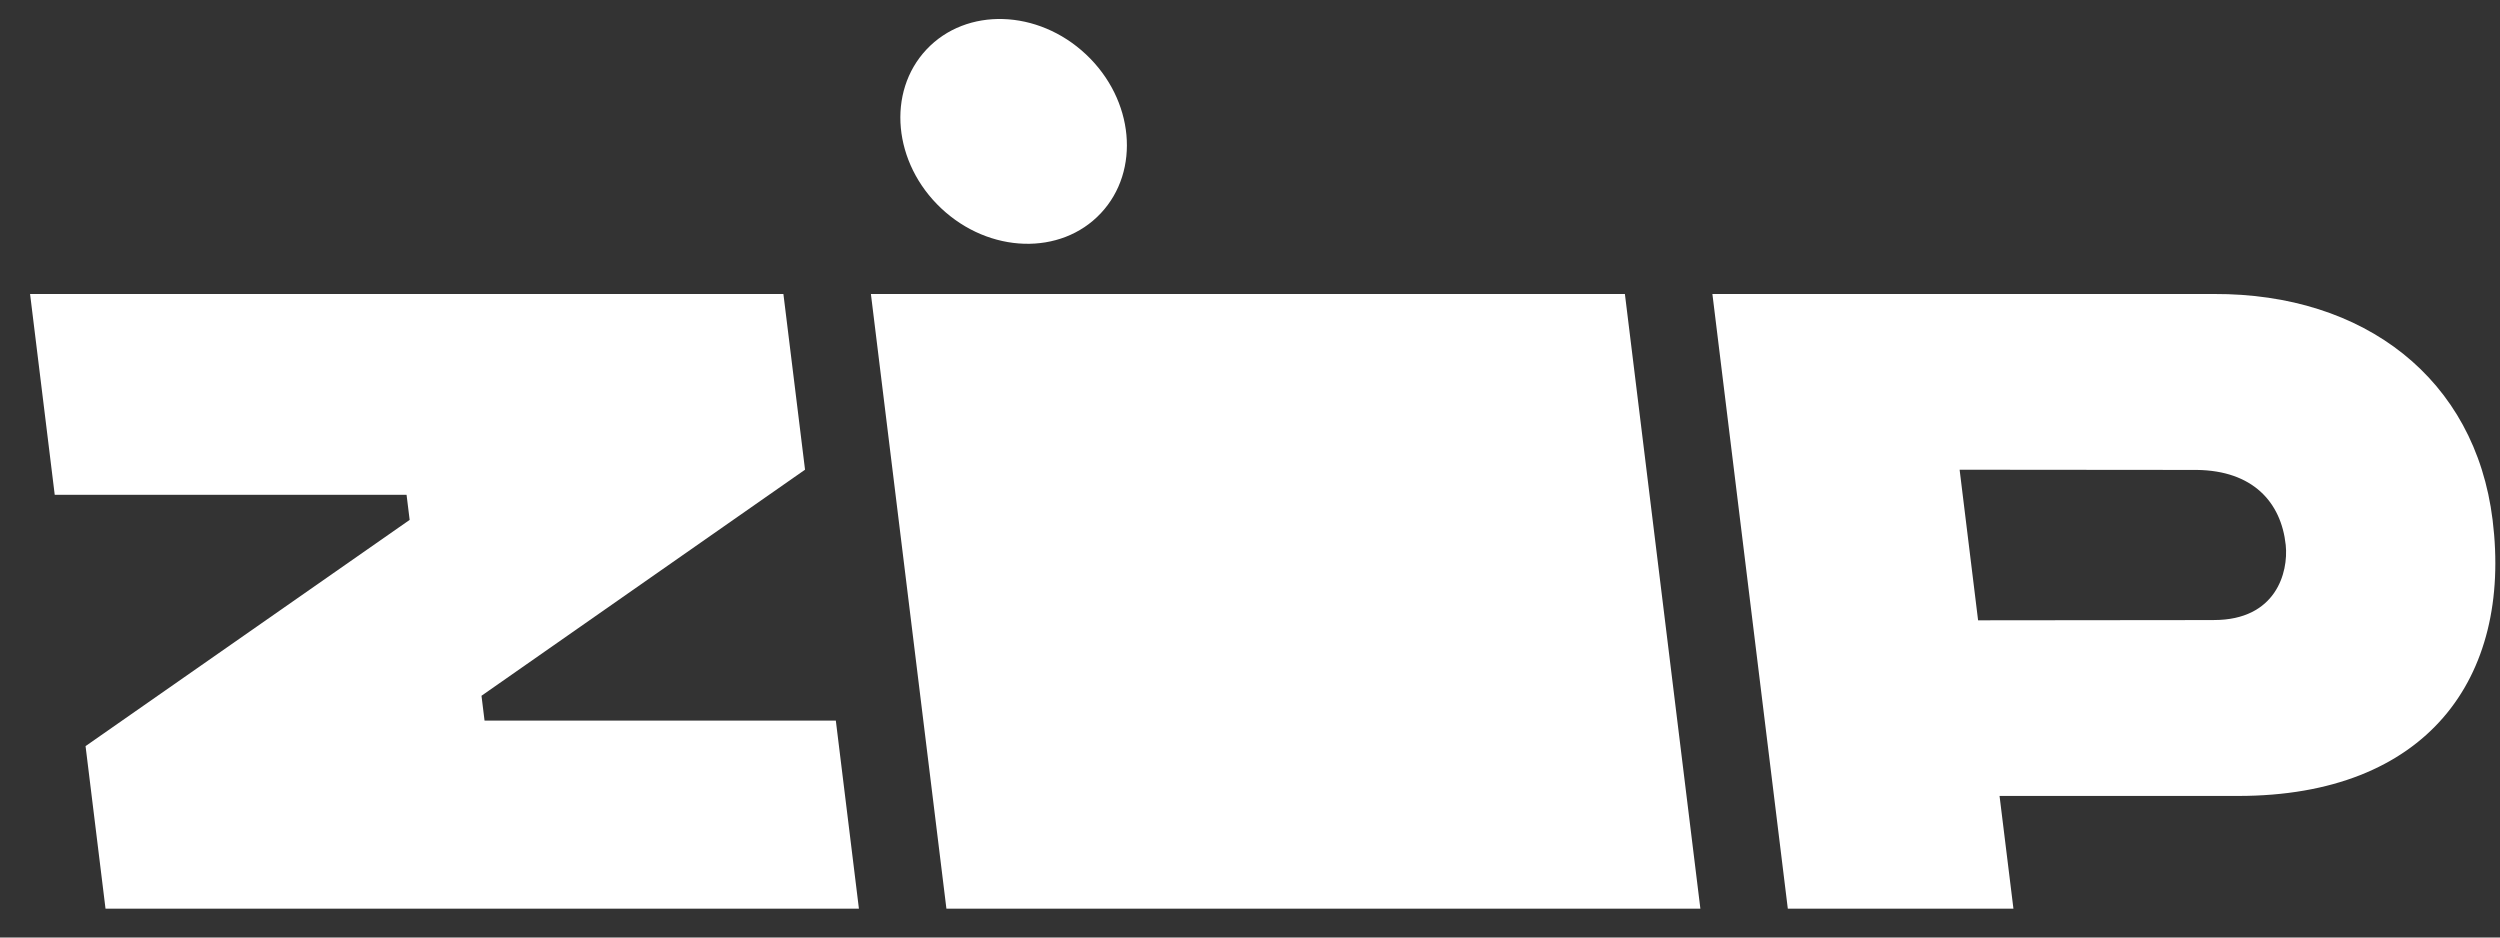 <svg width="72" height="27" viewBox="0 0 72 27" fill="none" xmlns="http://www.w3.org/2000/svg">
<rect x="0" y="0" width="72" height="27" fill="#333333" stroke="none"/>
<g clip-path="url(#clip0_3381_24217)">
<path d="M25.082 8.467L27.302 26.537H49.016L46.797 8.467H25.082Z" fill="white"/>
<path d="M31.277 1.567C32.663 2.87 32.853 4.919 31.702 6.143C30.551 7.368 28.494 7.304 27.108 6.001C25.722 4.699 25.532 2.65 26.683 1.425C27.834 0.201 29.891 0.264 31.277 1.567Z" fill="white"/>
<path fill-rule="evenodd" clip-rule="evenodd" d="M71.787 14.973C71.287 10.911 68.096 8.449 63.759 8.467H49.317L51.534 26.536H58.032L57.587 22.923H64.463C69.876 22.923 72.352 19.55 71.787 14.973ZM63.762 17.858L56.969 17.865L56.437 13.528L63.268 13.534C64.875 13.553 65.697 14.457 65.829 15.696C65.911 16.491 65.546 17.857 63.762 17.857V17.858Z" fill="white"/>
<path d="M2.464 21.488L3.084 26.537H24.782L24.072 20.754H13.955L13.867 20.038L23.185 13.527L22.562 8.467H0.866L1.576 14.25H11.709L11.798 14.973L2.464 21.488Z" fill="white"/>
</g>
<defs>
<clipPath id="clip0_3381_24217">
<rect width="71" height="26.063" fill="white" transform="translate(0.866 0.106)"/>
</clipPath>
</defs>
</svg>
